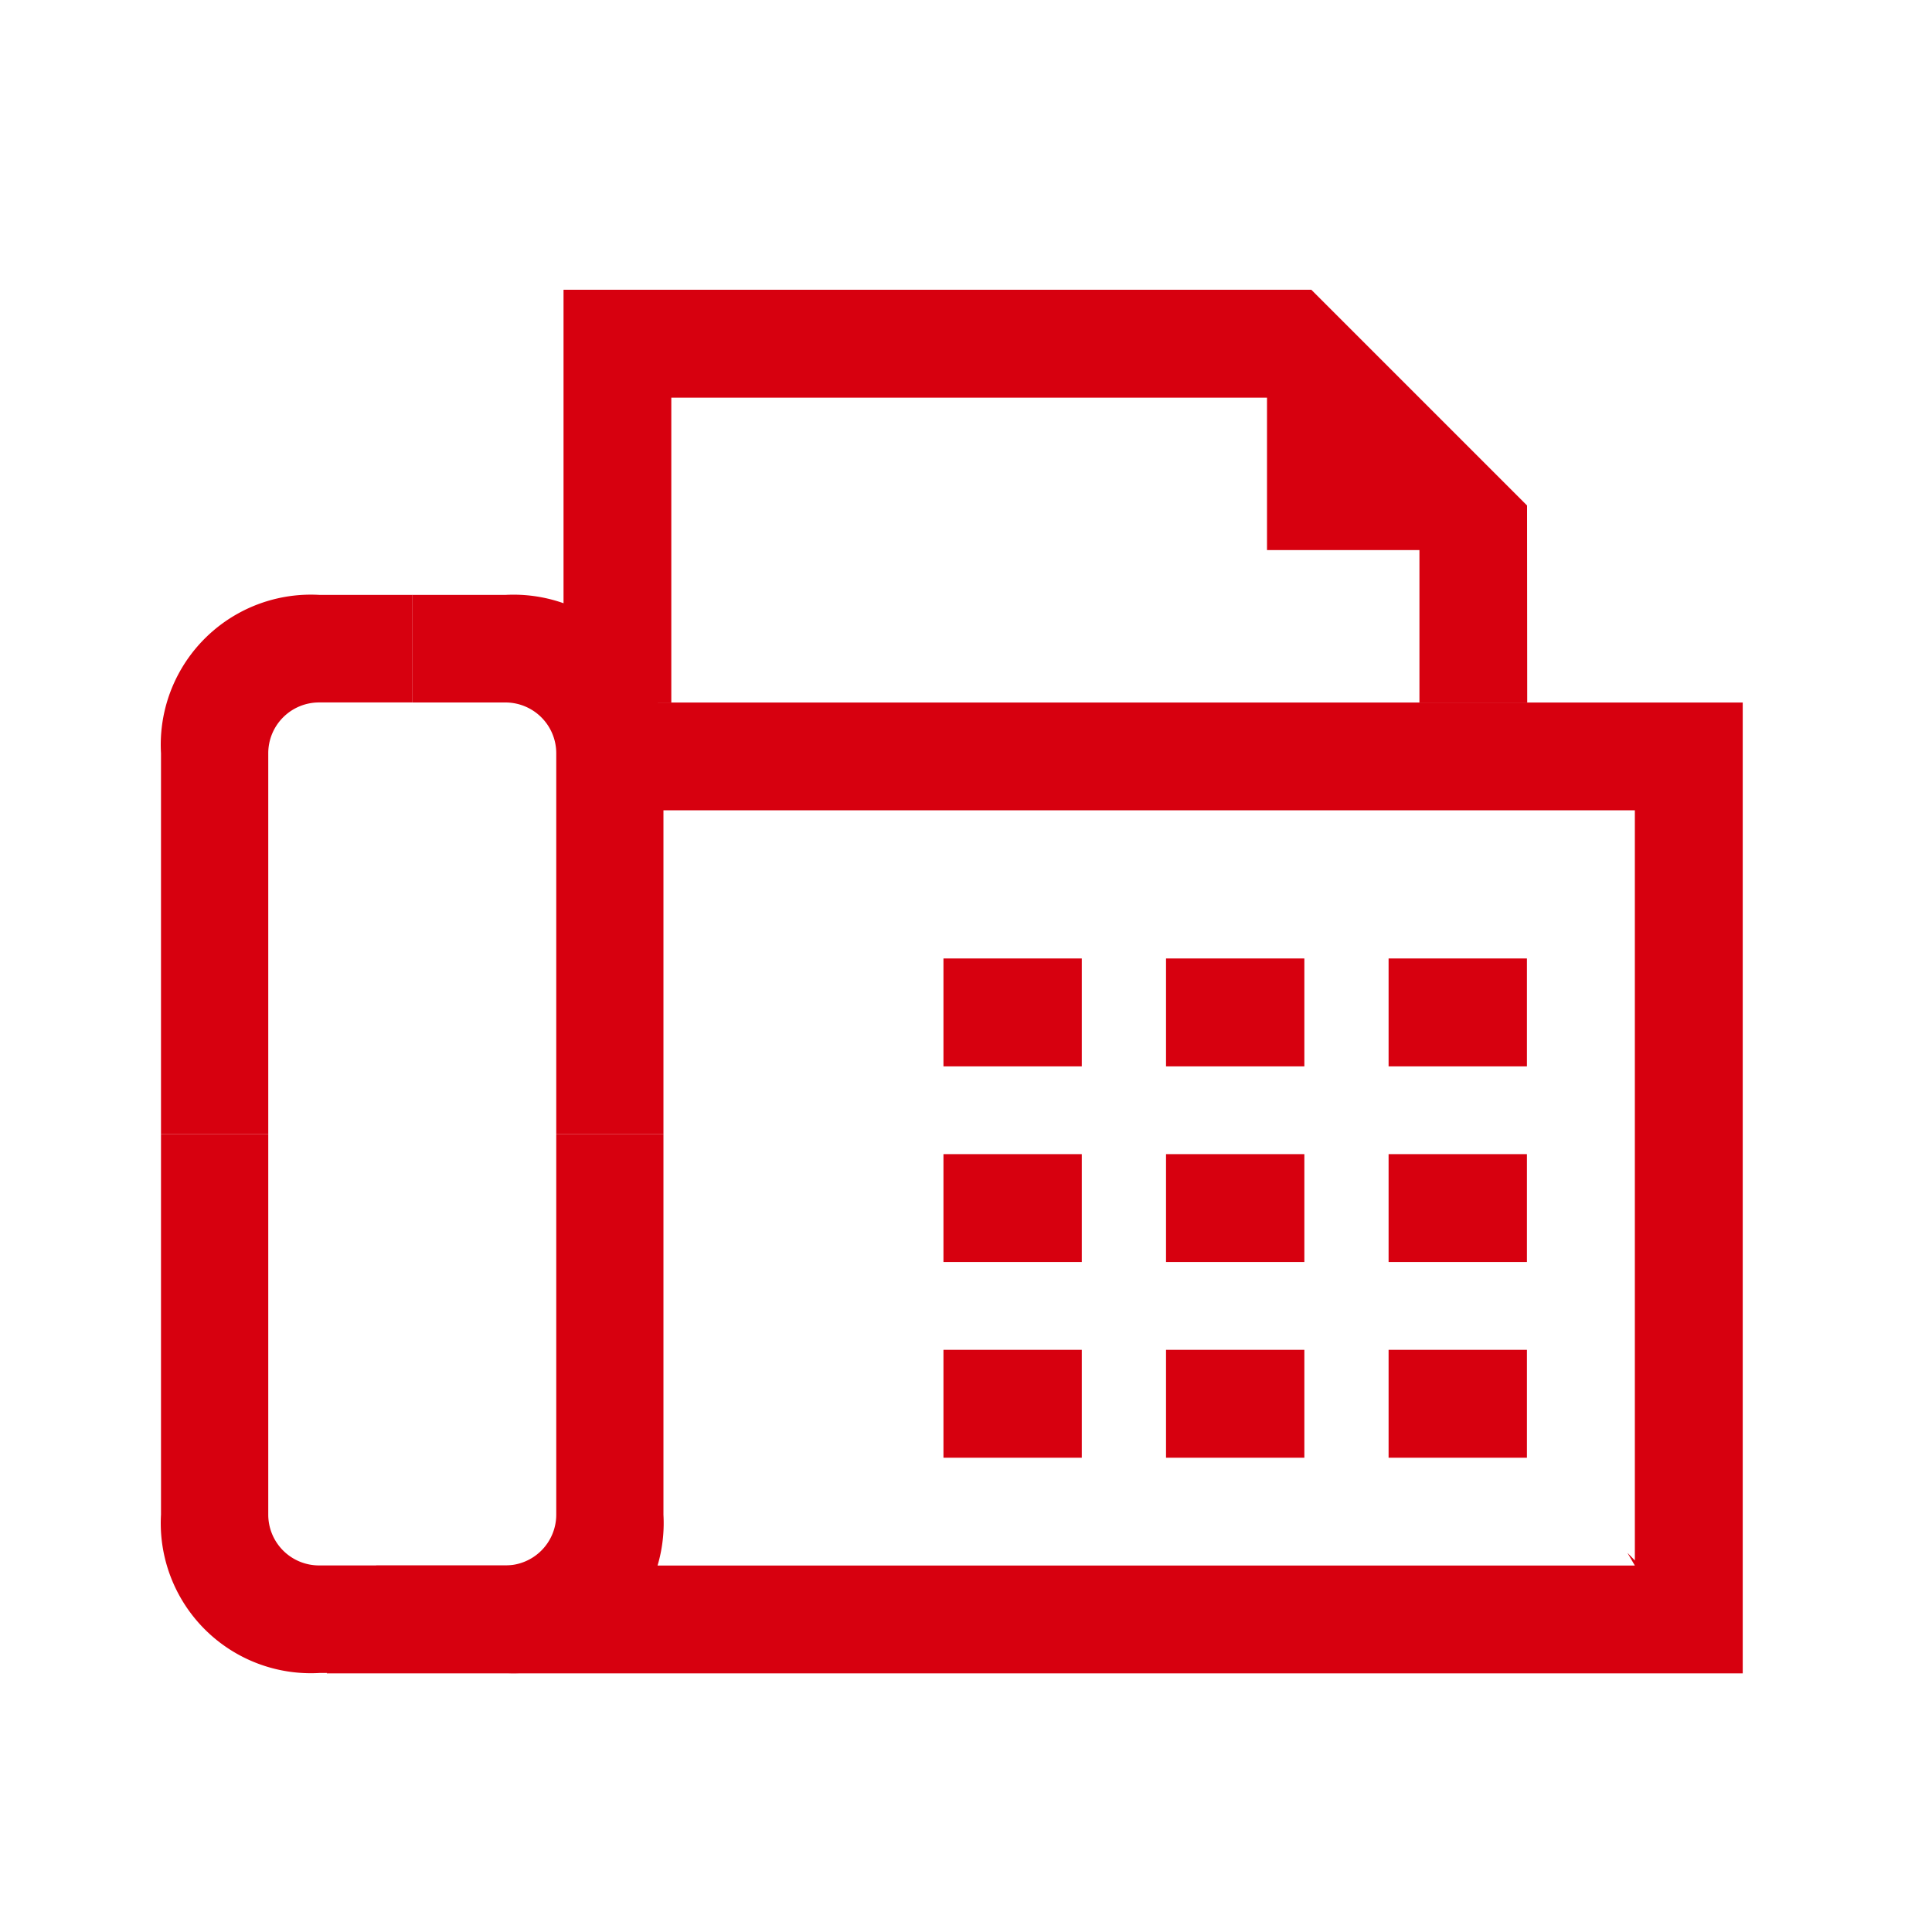 <svg xmlns="http://www.w3.org/2000/svg" width="60" height="60" viewBox="0 0 60 60">
  <g id="fax-icon-red" transform="translate(-393 -1105.054)">
    <g id="Group_937" data-name="Group 937" transform="translate(-5.878 -4.498)">
      <path id="Path_2512" data-name="Path 2512" d="M34.778,39.557l.8,3.347H67.64V66.2l-.23-.235.23.394H28.552l-1.536,3.348H70.99V39.557Z" transform="translate(382.01 1091.813)" fill="#d7000f"/>
      <path id="Path_2513" data-name="Path 2513" d="M66.861,28.96l-6.7-6.7H36.938V35.08h3.347V25.612h18.5v4.733h4.734V35.08h3.347Z" transform="translate(379.441 1096.29)" fill="#d7000f"/>
      <rect id="Rectangle_1310" data-name="Rectangle 1310" width="4.296" height="3.351" transform="translate(428.178 1139.318)" fill="#d7000f"/>
      <rect id="Rectangle_1311" data-name="Rectangle 1311" width="4.296" height="3.351" transform="translate(442.002 1139.318)" fill="#d7000f"/>
      <rect id="Rectangle_1312" data-name="Rectangle 1312" width="4.296" height="3.351" transform="translate(435.09 1139.318)" fill="#d7000f"/>
      <rect id="Rectangle_1313" data-name="Rectangle 1313" width="4.296" height="3.351" transform="translate(428.178 1145.395)" fill="#d7000f"/>
      <rect id="Rectangle_1314" data-name="Rectangle 1314" width="4.296" height="3.351" transform="translate(442.002 1145.395)" fill="#d7000f"/>
      <rect id="Rectangle_1315" data-name="Rectangle 1315" width="4.296" height="3.351" transform="translate(435.09 1145.395)" fill="#d7000f"/>
      <rect id="Rectangle_1316" data-name="Rectangle 1316" width="4.296" height="3.351" transform="translate(428.178 1151.472)" fill="#d7000f"/>
      <rect id="Rectangle_1317" data-name="Rectangle 1317" width="4.296" height="3.351" transform="translate(442.002 1151.472)" fill="#d7000f"/>
      <rect id="Rectangle_1318" data-name="Rectangle 1318" width="4.296" height="3.351" transform="translate(435.09 1151.472)" fill="#d7000f"/>
      <path id="Path_2514" data-name="Path 2514" d="M23.4,39.963a1.578,1.578,0,0,1,1.576-1.578l2.9,0v-3.34H24.988a4.661,4.661,0,0,0-4.919,4.919V51.786H23.4Z" transform="translate(383.809 1092.982)" fill="#d7000f"/>
      <path id="Path_2515" data-name="Path 2515" d="M23.4,69.458a1.578,1.578,0,0,0,1.576,1.578l2.9,0v3.34H24.988a4.661,4.661,0,0,1-4.919-4.919V57.636H23.4Z" transform="translate(383.809 1087.132)" fill="#d7000f"/>
      <path id="Path_2516" data-name="Path 2516" d="M35.071,39.963A1.578,1.578,0,0,0,33.5,38.386l-2.9,0v-3.34h2.882A4.661,4.661,0,0,1,38.4,39.96V51.786H35.071Z" transform="translate(381.082 1092.982)" fill="#d7000f"/>
      <path id="Path_2517" data-name="Path 2517" d="M35.071,69.458A1.578,1.578,0,0,1,33.5,71.036l-2.9,0v3.34h2.882A4.661,4.661,0,0,0,38.4,69.462V57.636H35.071Z" transform="translate(381.082 1087.132)" fill="#d7000f"/>
    </g>
    <rect id="Rectangle_1319" data-name="Rectangle 1319" width="60" height="60" transform="translate(393 1105.054)" fill="none"/>
  </g>
</svg>

